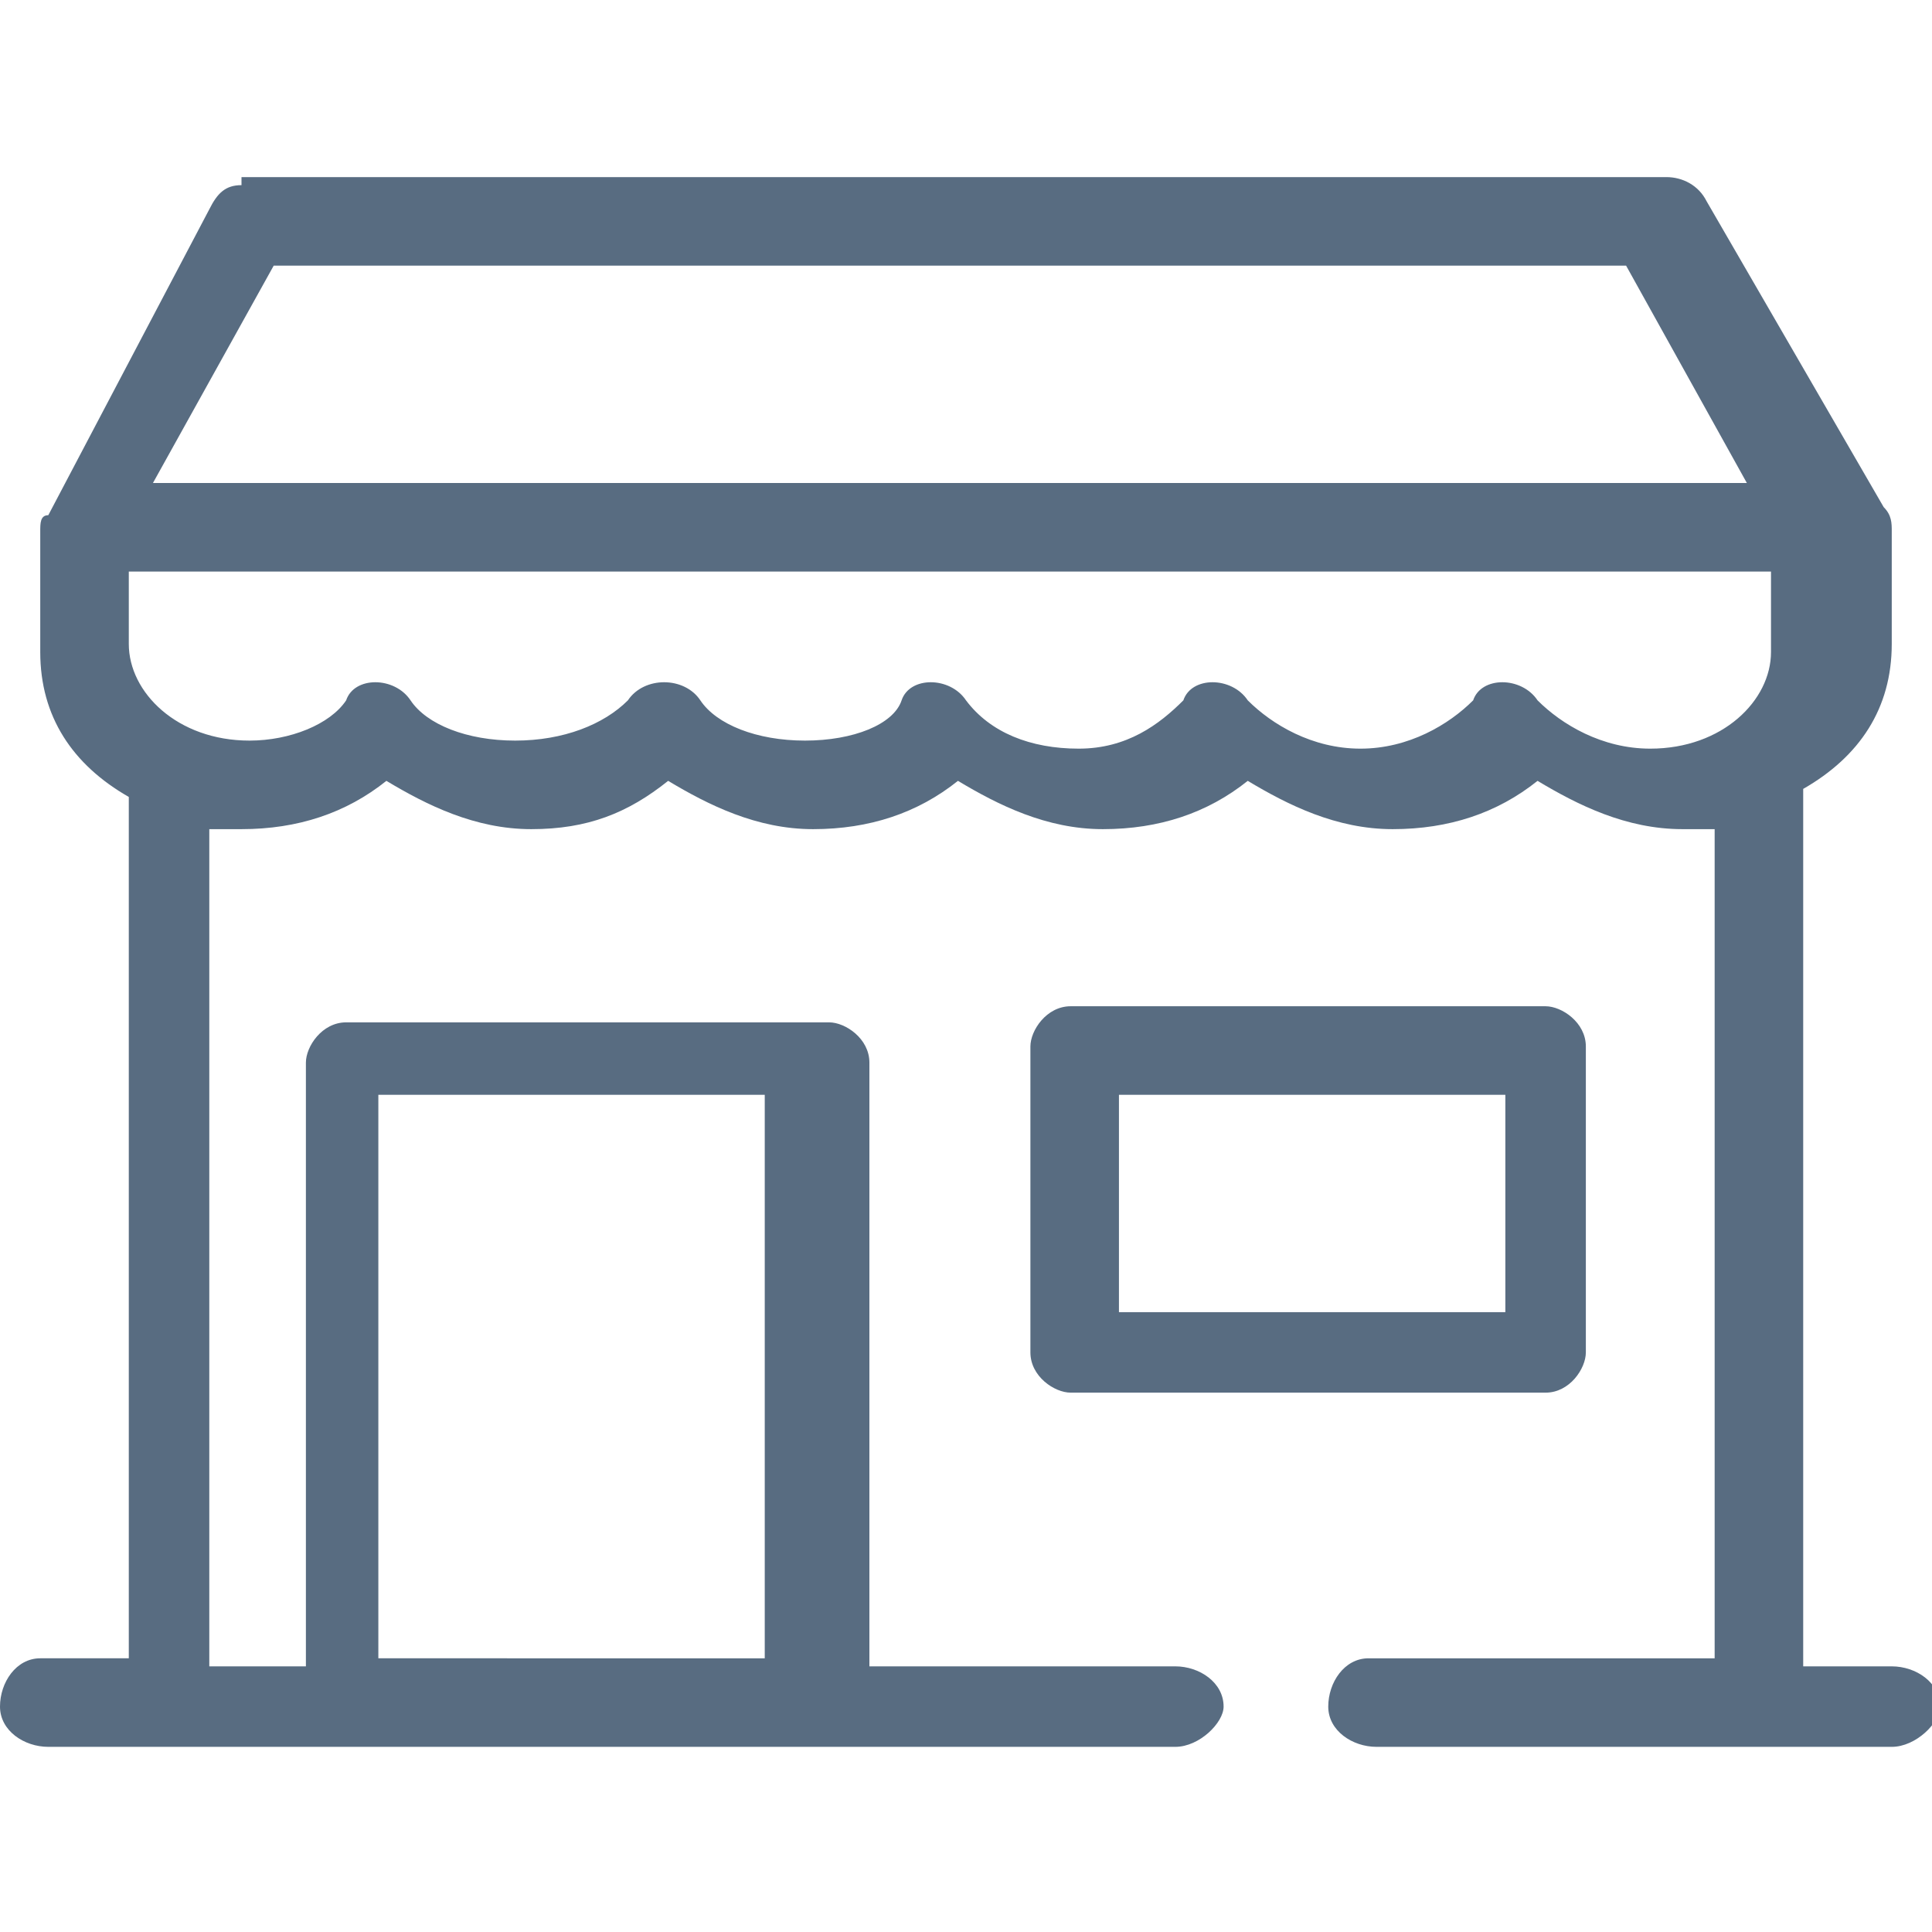 <?xml version="1.0" encoding="utf-8"?>
<!-- Generator: Adobe Illustrator 24.2.2, SVG Export Plug-In . SVG Version: 6.00 Build 0)  -->
<svg version="1.1" id="Livello_1" xmlns="http://www.w3.org/2000/svg" xmlns:xlink="http://www.w3.org/1999/xlink" x="0px" y="0px"
	 viewBox="0 0 24 24" style="enable-background:new 0 0 24 24;" xml:space="preserve">
<style type="text/css">
	.st0{fill:#586C81;}
</style>
<path class="st0" d="M3,2.3c-0.2,0-0.3,0.1-0.4,0.3l-2,3.8C0.5,6.4,0.5,6.5,0.5,6.6v1.5c0,0.8,0.4,1.4,1.1,1.8v10.7H0.5
	c-0.3,0-0.5,0.3-0.5,0.6c0,0.3,0.3,0.5,0.6,0.5h14c0.3,0,0.6-0.3,0.6-0.5c0-0.3-0.3-0.5-0.6-0.5h-3.8v-7.5c0-0.3-0.3-0.5-0.5-0.5h-6
	c-0.3,0-0.5,0.3-0.5,0.5v7.5H2.6V10.3c0.2,0,0.3,0,0.4,0c0.7,0,1.3-0.2,1.8-0.6c0.5,0.3,1.1,0.6,1.8,0.6s1.2-0.2,1.7-0.6
	c0.5,0.3,1.1,0.6,1.8,0.6c0.7,0,1.3-0.2,1.8-0.6c0.5,0.3,1.1,0.6,1.8,0.6c0.7,0,1.3-0.2,1.8-0.6c0.5,0.3,1.1,0.6,1.8,0.6
	c0.7,0,1.3-0.2,1.8-0.6c0.5,0.3,1.1,0.6,1.8,0.6c0.2,0,0.3,0,0.4,0v10.3h-4.3c-0.3,0-0.5,0.3-0.5,0.6c0,0.3,0.3,0.5,0.6,0.5h6.4
	c0.3,0,0.6-0.3,0.6-0.5c0-0.3-0.3-0.5-0.6-0.5h-1.1V9.8c0.7-0.4,1.1-1,1.1-1.8V6.6c0-0.1,0-0.2-0.1-0.3l-2.2-3.8
	c-0.1-0.2-0.3-0.3-0.5-0.3H3L3,2.3z M3.4,3.3h16.8L21.7,6H1.9L3.4,3.3z M1.5,7.1H22v1c0,0.6-0.6,1.2-1.5,1.2c-0.6,0-1.1-0.3-1.4-0.6
	c-0.2-0.3-0.7-0.3-0.8,0c-0.3,0.3-0.8,0.6-1.4,0.6c-0.6,0-1.1-0.3-1.4-0.6c-0.2-0.3-0.7-0.3-0.8,0c-0.3,0.3-0.7,0.6-1.3,0.6
	S12.3,9.1,12,8.7c-0.2-0.3-0.7-0.3-0.8,0C11.1,9,10.6,9.2,10,9.2S8.9,9,8.7,8.7C8.5,8.4,8,8.4,7.8,8.7C7.5,9,7,9.2,6.4,9.2
	S5.3,9,5.1,8.7c-0.2-0.3-0.7-0.3-0.8,0C4.1,9,3.6,9.2,3.1,9.2c-0.9,0-1.5-0.6-1.5-1.2V7.1z M13.3,12.5c-0.3,0-0.5,0.3-0.5,0.5v3.8
	c0,0.3,0.3,0.5,0.5,0.5h5.9c0.3,0,0.5-0.3,0.5-0.5V13c0-0.3-0.3-0.5-0.5-0.5C19.3,12.5,13.3,12.5,13.3,12.5z M4.7,13.6h4.8v7H4.7
	V13.6z M13.9,13.6h4.8v2.7h-4.8C13.9,16.3,13.9,13.6,13.9,13.6z"/>
</svg>
